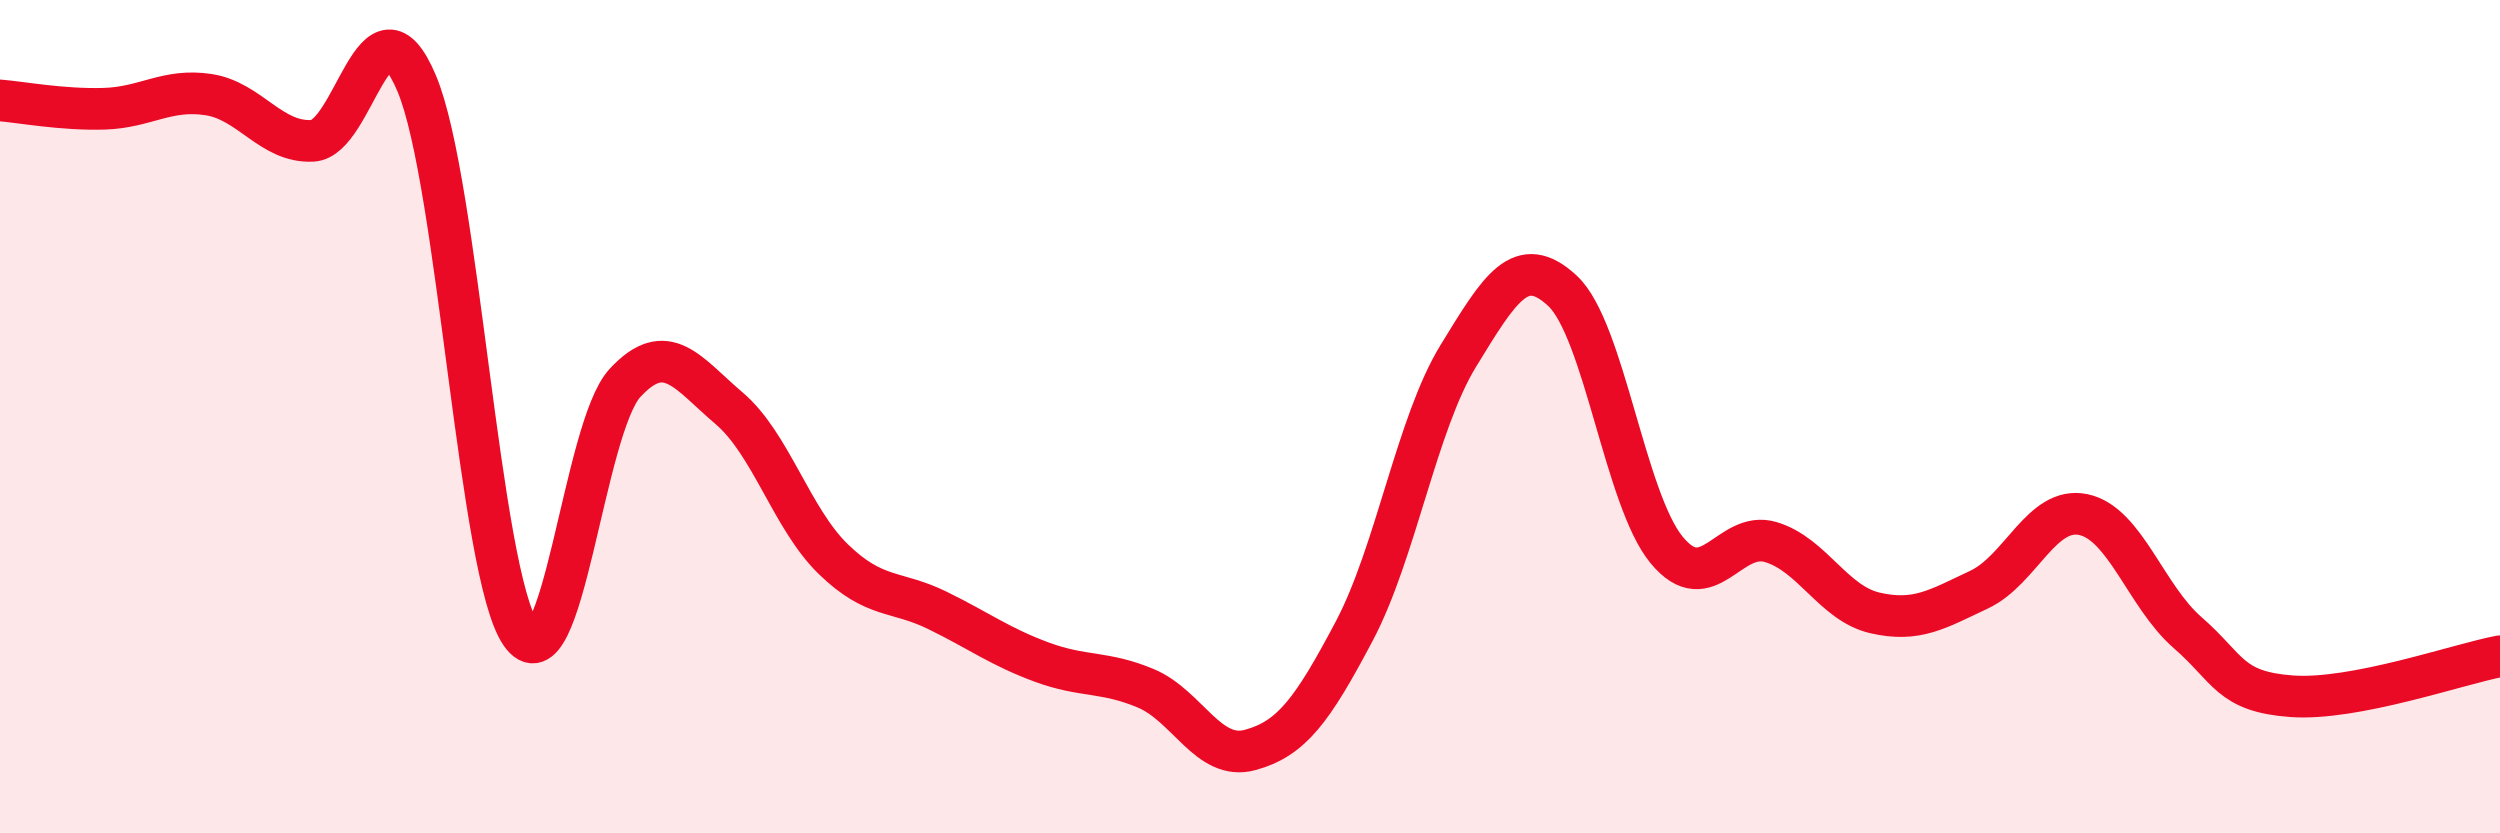 
    <svg width="60" height="20" viewBox="0 0 60 20" xmlns="http://www.w3.org/2000/svg">
      <path
        d="M 0,2.41 C 0.5,2.45 1.5,2.64 2.5,2.61 C 3.5,2.58 4,2.12 5,2.27 C 6,2.42 6.5,3.43 7.5,3.38 C 8.5,3.33 9,-0.37 10,2 C 11,4.37 11.5,13.77 12.5,15.21 C 13.5,16.65 14,10.27 15,9.19 C 16,8.11 16.5,8.95 17.5,9.8 C 18.5,10.65 19,12.45 20,13.42 C 21,14.39 21.5,14.16 22.5,14.65 C 23.5,15.14 24,15.52 25,15.89 C 26,16.26 26.5,16.1 27.5,16.52 C 28.5,16.94 29,18.27 30,18 C 31,17.73 31.5,17.04 32.5,15.15 C 33.5,13.26 34,10.17 35,8.54 C 36,6.91 36.5,6.05 37.5,6.98 C 38.5,7.91 39,11.99 40,13.2 C 41,14.41 41.5,12.71 42.5,13.01 C 43.5,13.31 44,14.48 45,14.71 C 46,14.94 46.5,14.62 47.5,14.15 C 48.5,13.68 49,12.14 50,12.35 C 51,12.56 51.5,14.31 52.5,15.18 C 53.5,16.05 53.5,16.6 55,16.71 C 56.5,16.82 59,15.94 60,15.75L60 20L0 20Z"
        fill="#EB0A25"
        opacity="0.1"
        stroke-linecap="round"
        stroke-linejoin="round"
      />
      <path
        d="M 0,2.41 C 0.5,2.45 1.5,2.64 2.5,2.61 C 3.5,2.58 4,2.12 5,2.27 C 6,2.42 6.5,3.43 7.5,3.38 C 8.5,3.33 9,-0.37 10,2 C 11,4.37 11.5,13.77 12.5,15.21 C 13.5,16.65 14,10.27 15,9.19 C 16,8.11 16.5,8.95 17.5,9.8 C 18.5,10.65 19,12.45 20,13.42 C 21,14.39 21.5,14.16 22.5,14.65 C 23.5,15.14 24,15.52 25,15.89 C 26,16.26 26.5,16.1 27.5,16.52 C 28.5,16.94 29,18.27 30,18 C 31,17.73 31.5,17.04 32.5,15.15 C 33.5,13.26 34,10.17 35,8.54 C 36,6.91 36.5,6.05 37.5,6.98 C 38.5,7.91 39,11.99 40,13.2 C 41,14.41 41.5,12.71 42.5,13.01 C 43.5,13.31 44,14.48 45,14.71 C 46,14.94 46.5,14.62 47.5,14.15 C 48.5,13.68 49,12.14 50,12.35 C 51,12.56 51.5,14.31 52.5,15.18 C 53.5,16.05 53.5,16.6 55,16.71 C 56.5,16.82 59,15.94 60,15.75"
        stroke="#EB0A25"
        stroke-width="1"
        fill="none"
        stroke-linecap="round"
        stroke-linejoin="round"
      />
    </svg>
  